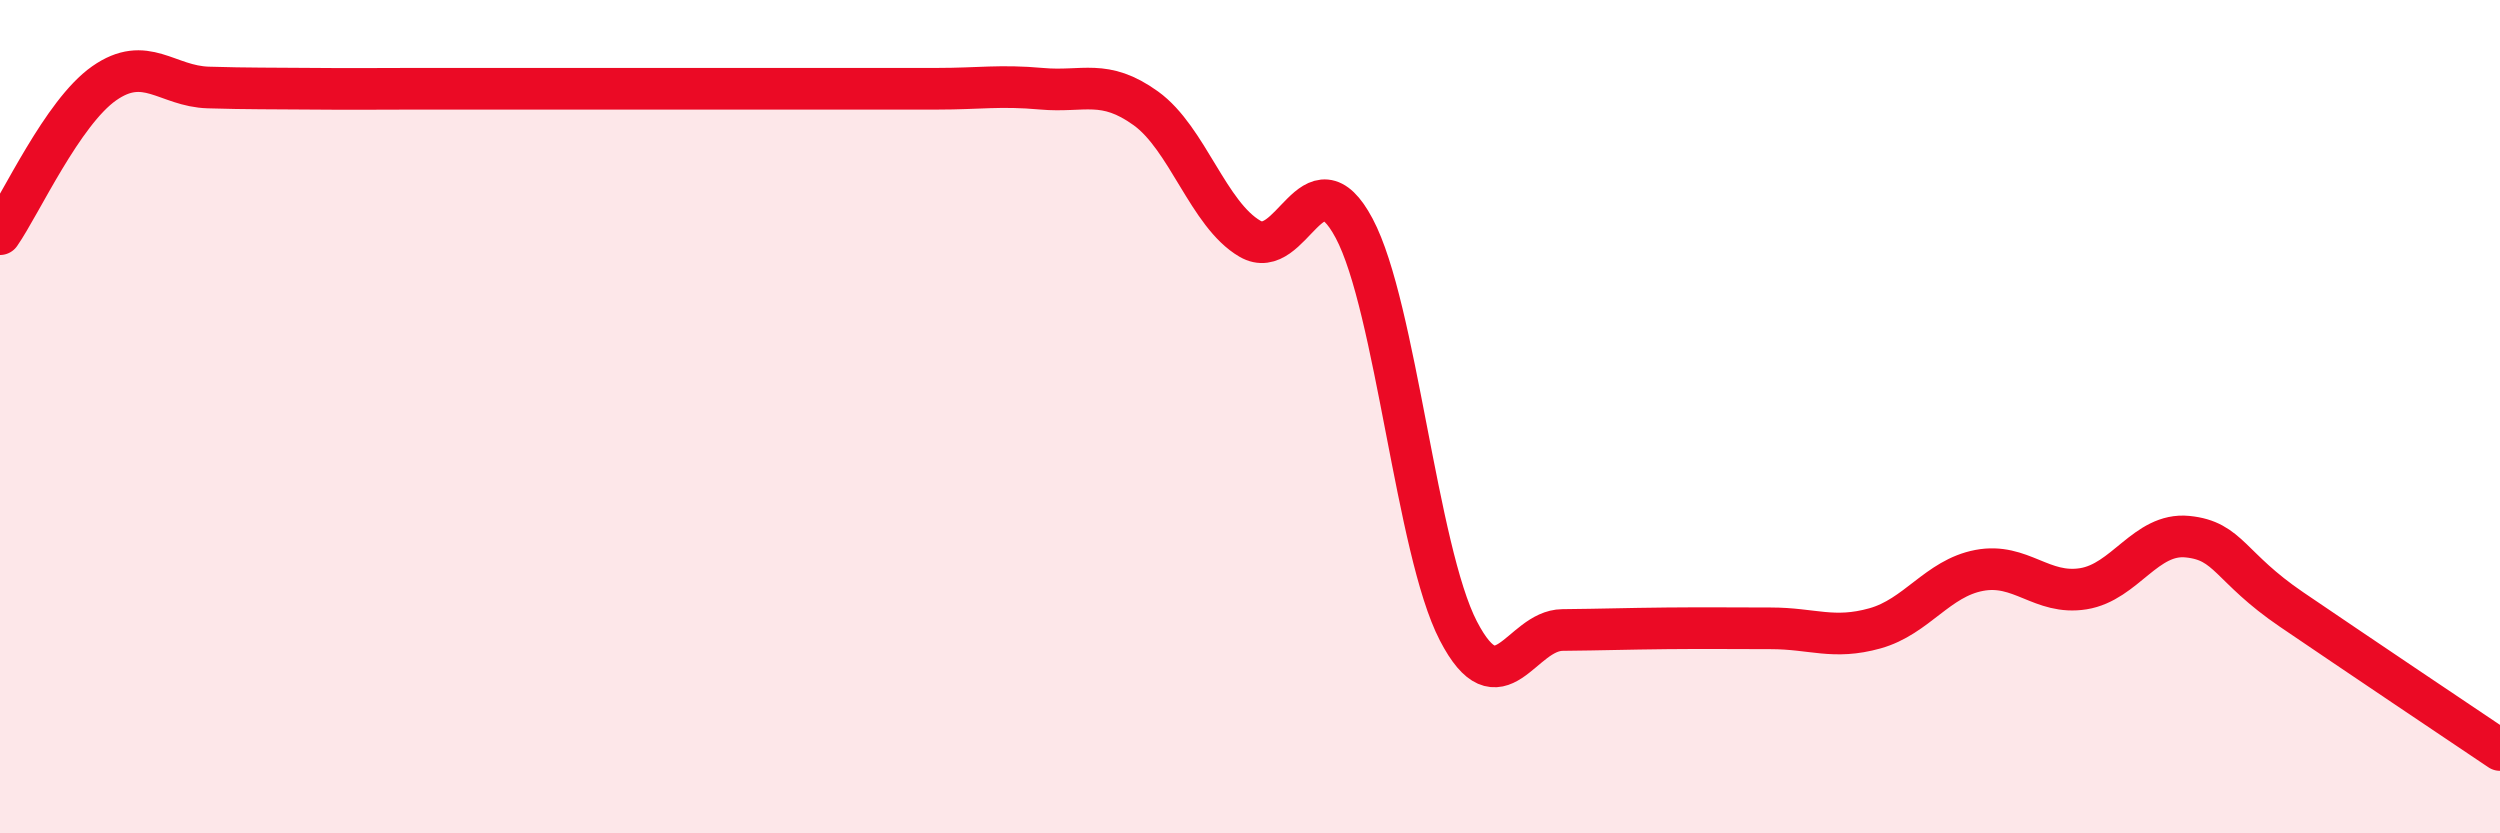
    <svg width="60" height="20" viewBox="0 0 60 20" xmlns="http://www.w3.org/2000/svg">
      <path
        d="M 0,5.62 C 0.5,4.9 1.5,2.7 2.5,2 C 3.5,1.3 4,2.07 5,2.1 C 6,2.13 6.5,2.12 7.5,2.13 C 8.5,2.14 9,2.13 10,2.13 C 11,2.13 11.5,2.13 12.5,2.13 C 13.5,2.13 14,2.13 15,2.13 C 16,2.13 16.5,2.13 17.5,2.13 C 18.5,2.13 19,2.13 20,2.13 C 21,2.13 21.5,2.13 22.5,2.13 C 23.5,2.13 24,2.04 25,2.13 C 26,2.22 26.5,1.88 27.5,2.6 C 28.5,3.32 29,5.15 30,5.73 C 31,6.31 31.5,3.6 32.5,5.48 C 33.5,7.36 34,13.21 35,15.14 C 36,17.07 36.5,15.13 37.5,15.12 C 38.5,15.11 39,15.09 40,15.08 C 41,15.07 41.5,15.08 42.5,15.08 C 43.5,15.08 44,15.36 45,15.08 C 46,14.8 46.5,13.88 47.5,13.69 C 48.5,13.5 49,14.29 50,14.13 C 51,13.97 51.5,12.78 52.5,12.88 C 53.5,12.98 53.5,13.61 55,14.63 C 56.5,15.65 59,17.33 60,18L60 20L0 20Z"
        fill="#EB0A25"
        opacity="0.1"
        stroke-linecap="round"
        stroke-linejoin="round"
      />
      <path
        d="M 0,5.62 C 0.5,4.9 1.5,2.7 2.5,2 C 3.5,1.3 4,2.07 5,2.1 C 6,2.13 6.5,2.12 7.5,2.13 C 8.5,2.14 9,2.13 10,2.13 C 11,2.13 11.5,2.13 12.5,2.13 C 13.5,2.13 14,2.13 15,2.13 C 16,2.13 16.5,2.13 17.5,2.13 C 18.5,2.13 19,2.13 20,2.13 C 21,2.13 21.5,2.13 22.5,2.13 C 23.5,2.13 24,2.04 25,2.13 C 26,2.22 26.5,1.88 27.5,2.6 C 28.5,3.32 29,5.15 30,5.73 C 31,6.31 31.5,3.6 32.5,5.48 C 33.5,7.36 34,13.21 35,15.14 C 36,17.07 36.5,15.13 37.5,15.12 C 38.5,15.11 39,15.09 40,15.08 C 41,15.07 41.5,15.08 42.5,15.08 C 43.5,15.08 44,15.36 45,15.08 C 46,14.8 46.5,13.88 47.5,13.69 C 48.5,13.5 49,14.29 50,14.13 C 51,13.97 51.5,12.78 52.5,12.88 C 53.5,12.98 53.5,13.61 55,14.63 C 56.5,15.65 59,17.33 60,18"
        stroke="#EB0A25"
        stroke-width="1"
        fill="none"
        stroke-linecap="round"
        stroke-linejoin="round"
      />
    </svg>
  